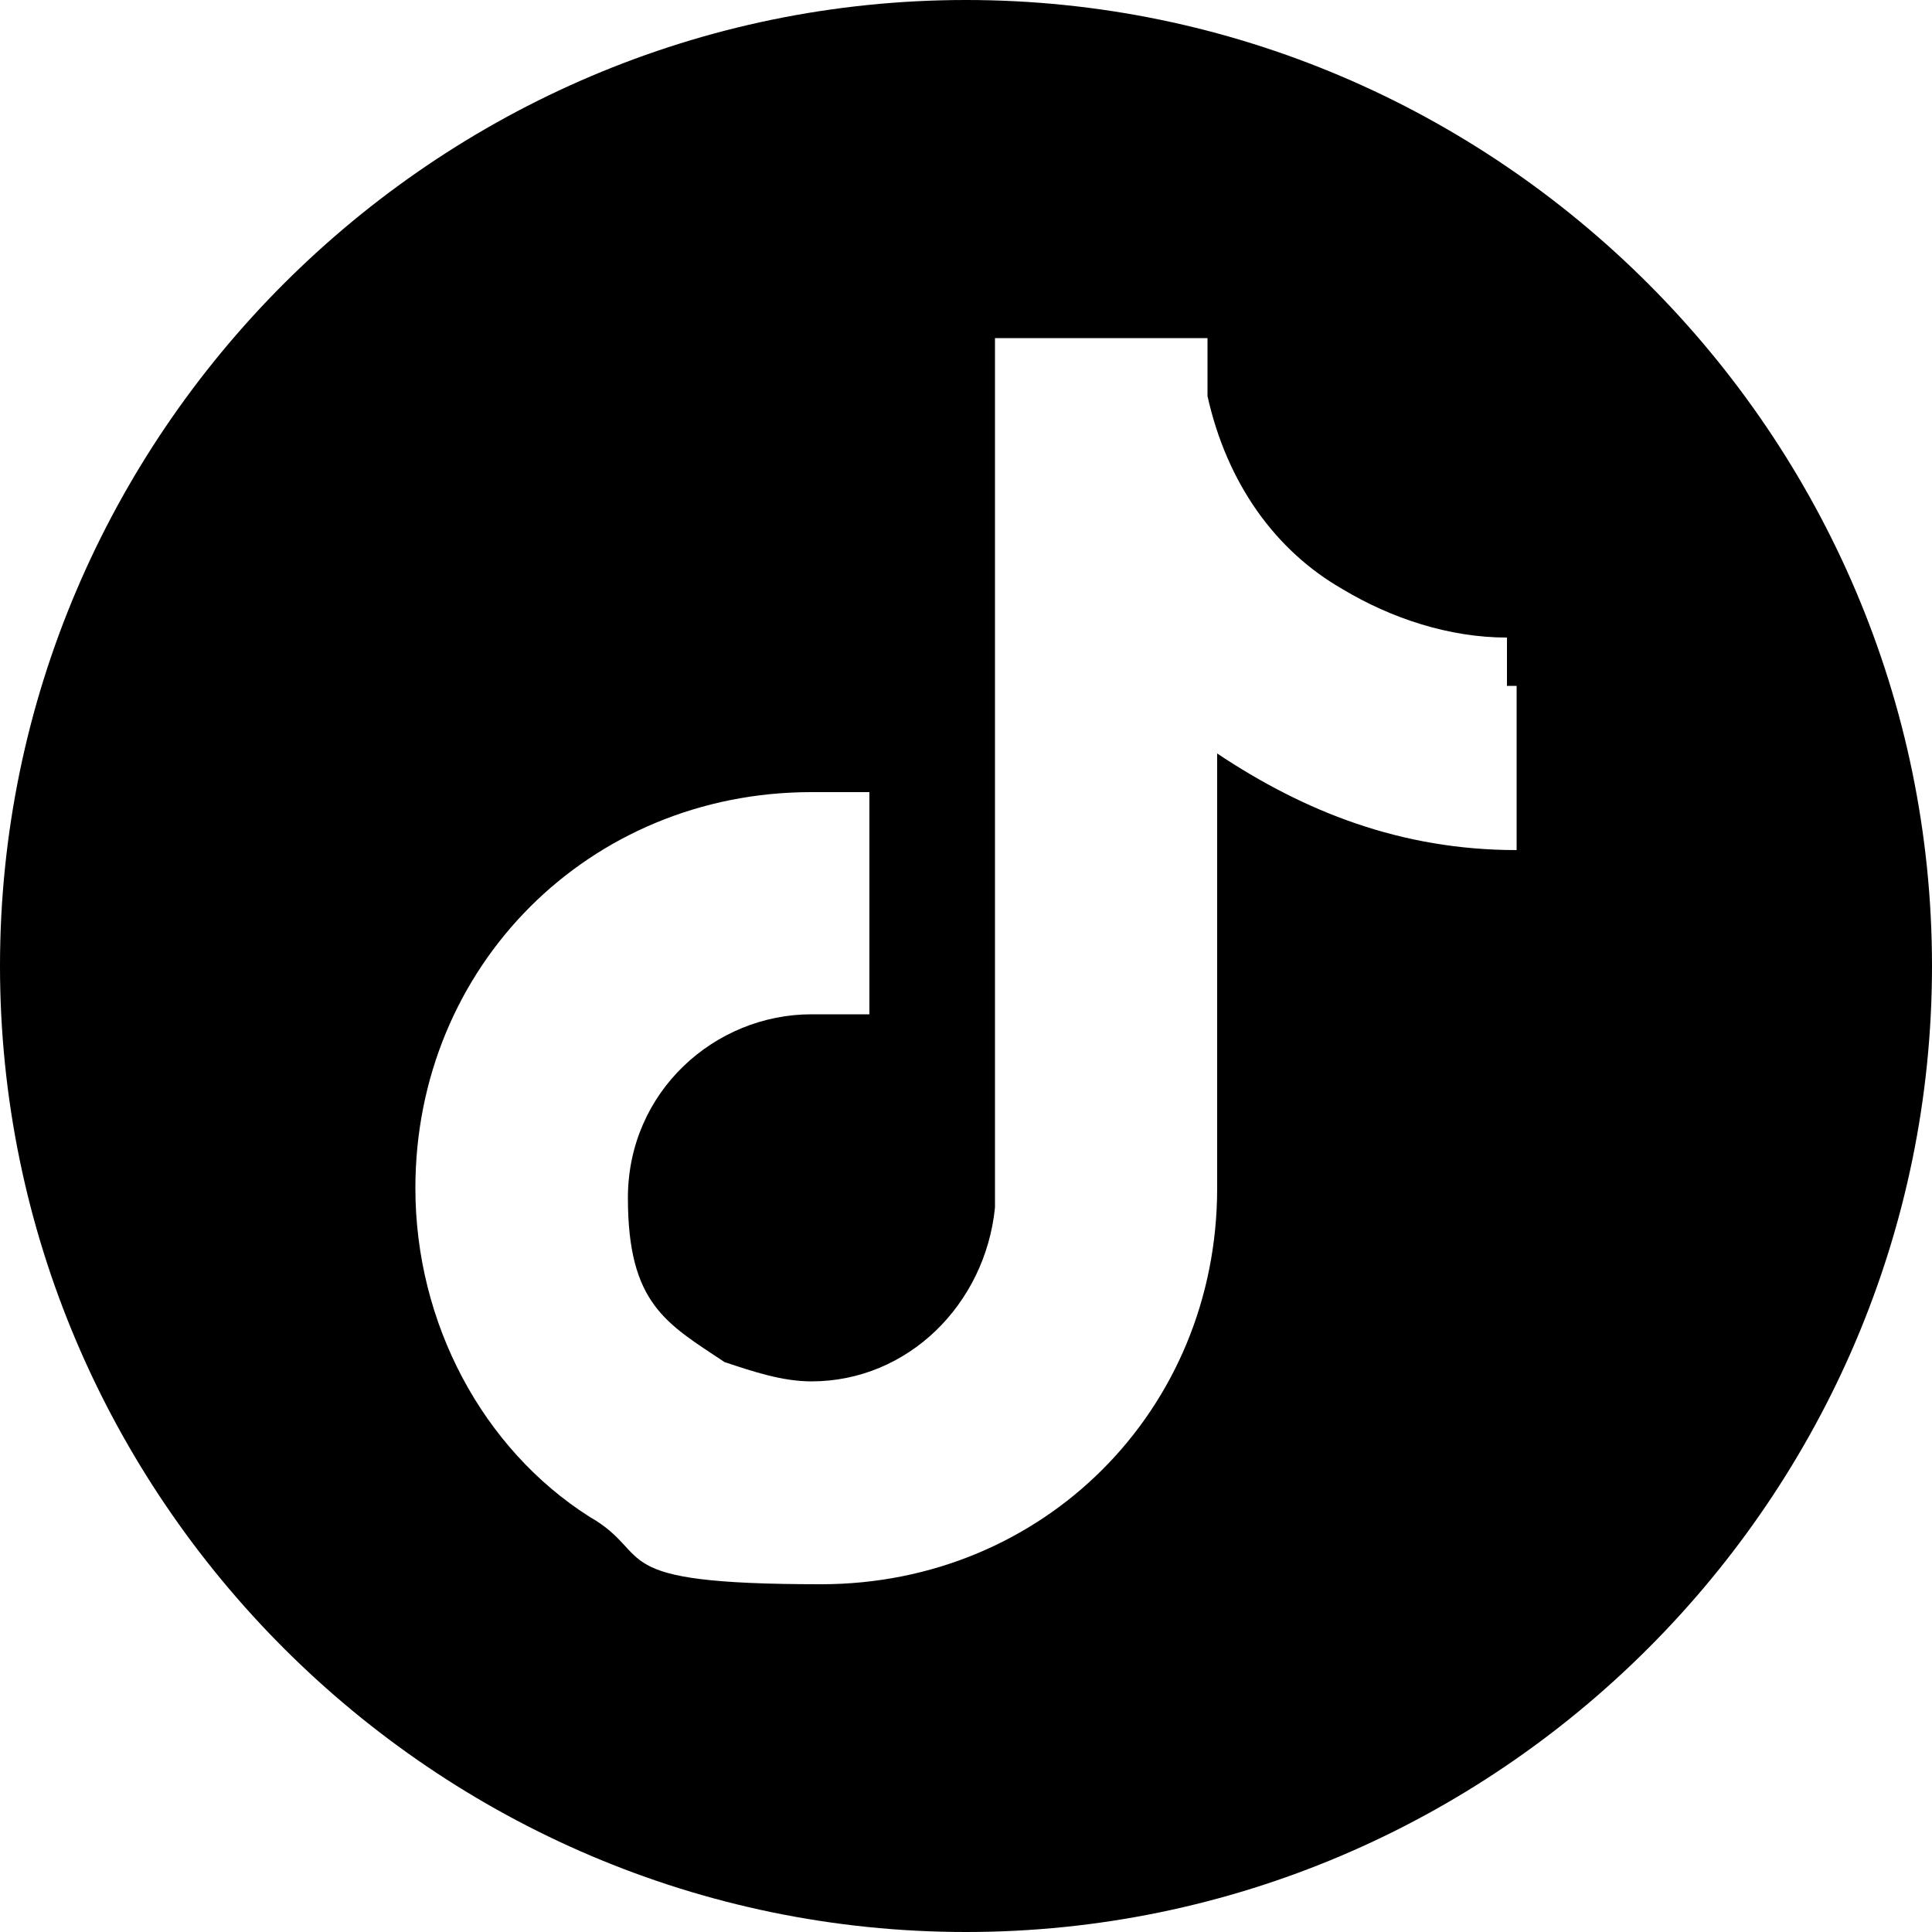 <?xml version="1.0" encoding="UTF-8"?>
<svg id="Ebene_1" data-name="Ebene 1" xmlns="http://www.w3.org/2000/svg" baseProfile="tiny" version="1.2" viewBox="0 0 20 20">
  <path d="M10,0C4.5,0,0,4.5,0,10s4.5,10,10,10,10-4.5,10-10S15.5,0,10,0ZM15.7,7.1v1.7c-1.2,0-2.2-.4-3.1-1v4.5c0,2.3-1.8,4.1-4.1,4.1s-1.7-.3-2.4-.7c-1.1-.7-1.8-2-1.8-3.4,0-2.3,1.8-4.1,4.1-4.1s.4,0,.6,0v2.3c-.2,0-.4,0-.6,0-1,0-1.9.8-1.9,1.9s.4,1.3,1,1.7c.3.1.6.2.9.2,1,0,1.8-.8,1.9-1.8V3.5h2.2c0,.2,0,.4,0,.6.2.9.7,1.6,1.4,2,.5.3,1.1.5,1.7.5v.5Z" fill="#000" stroke-width="0"/>
</svg>